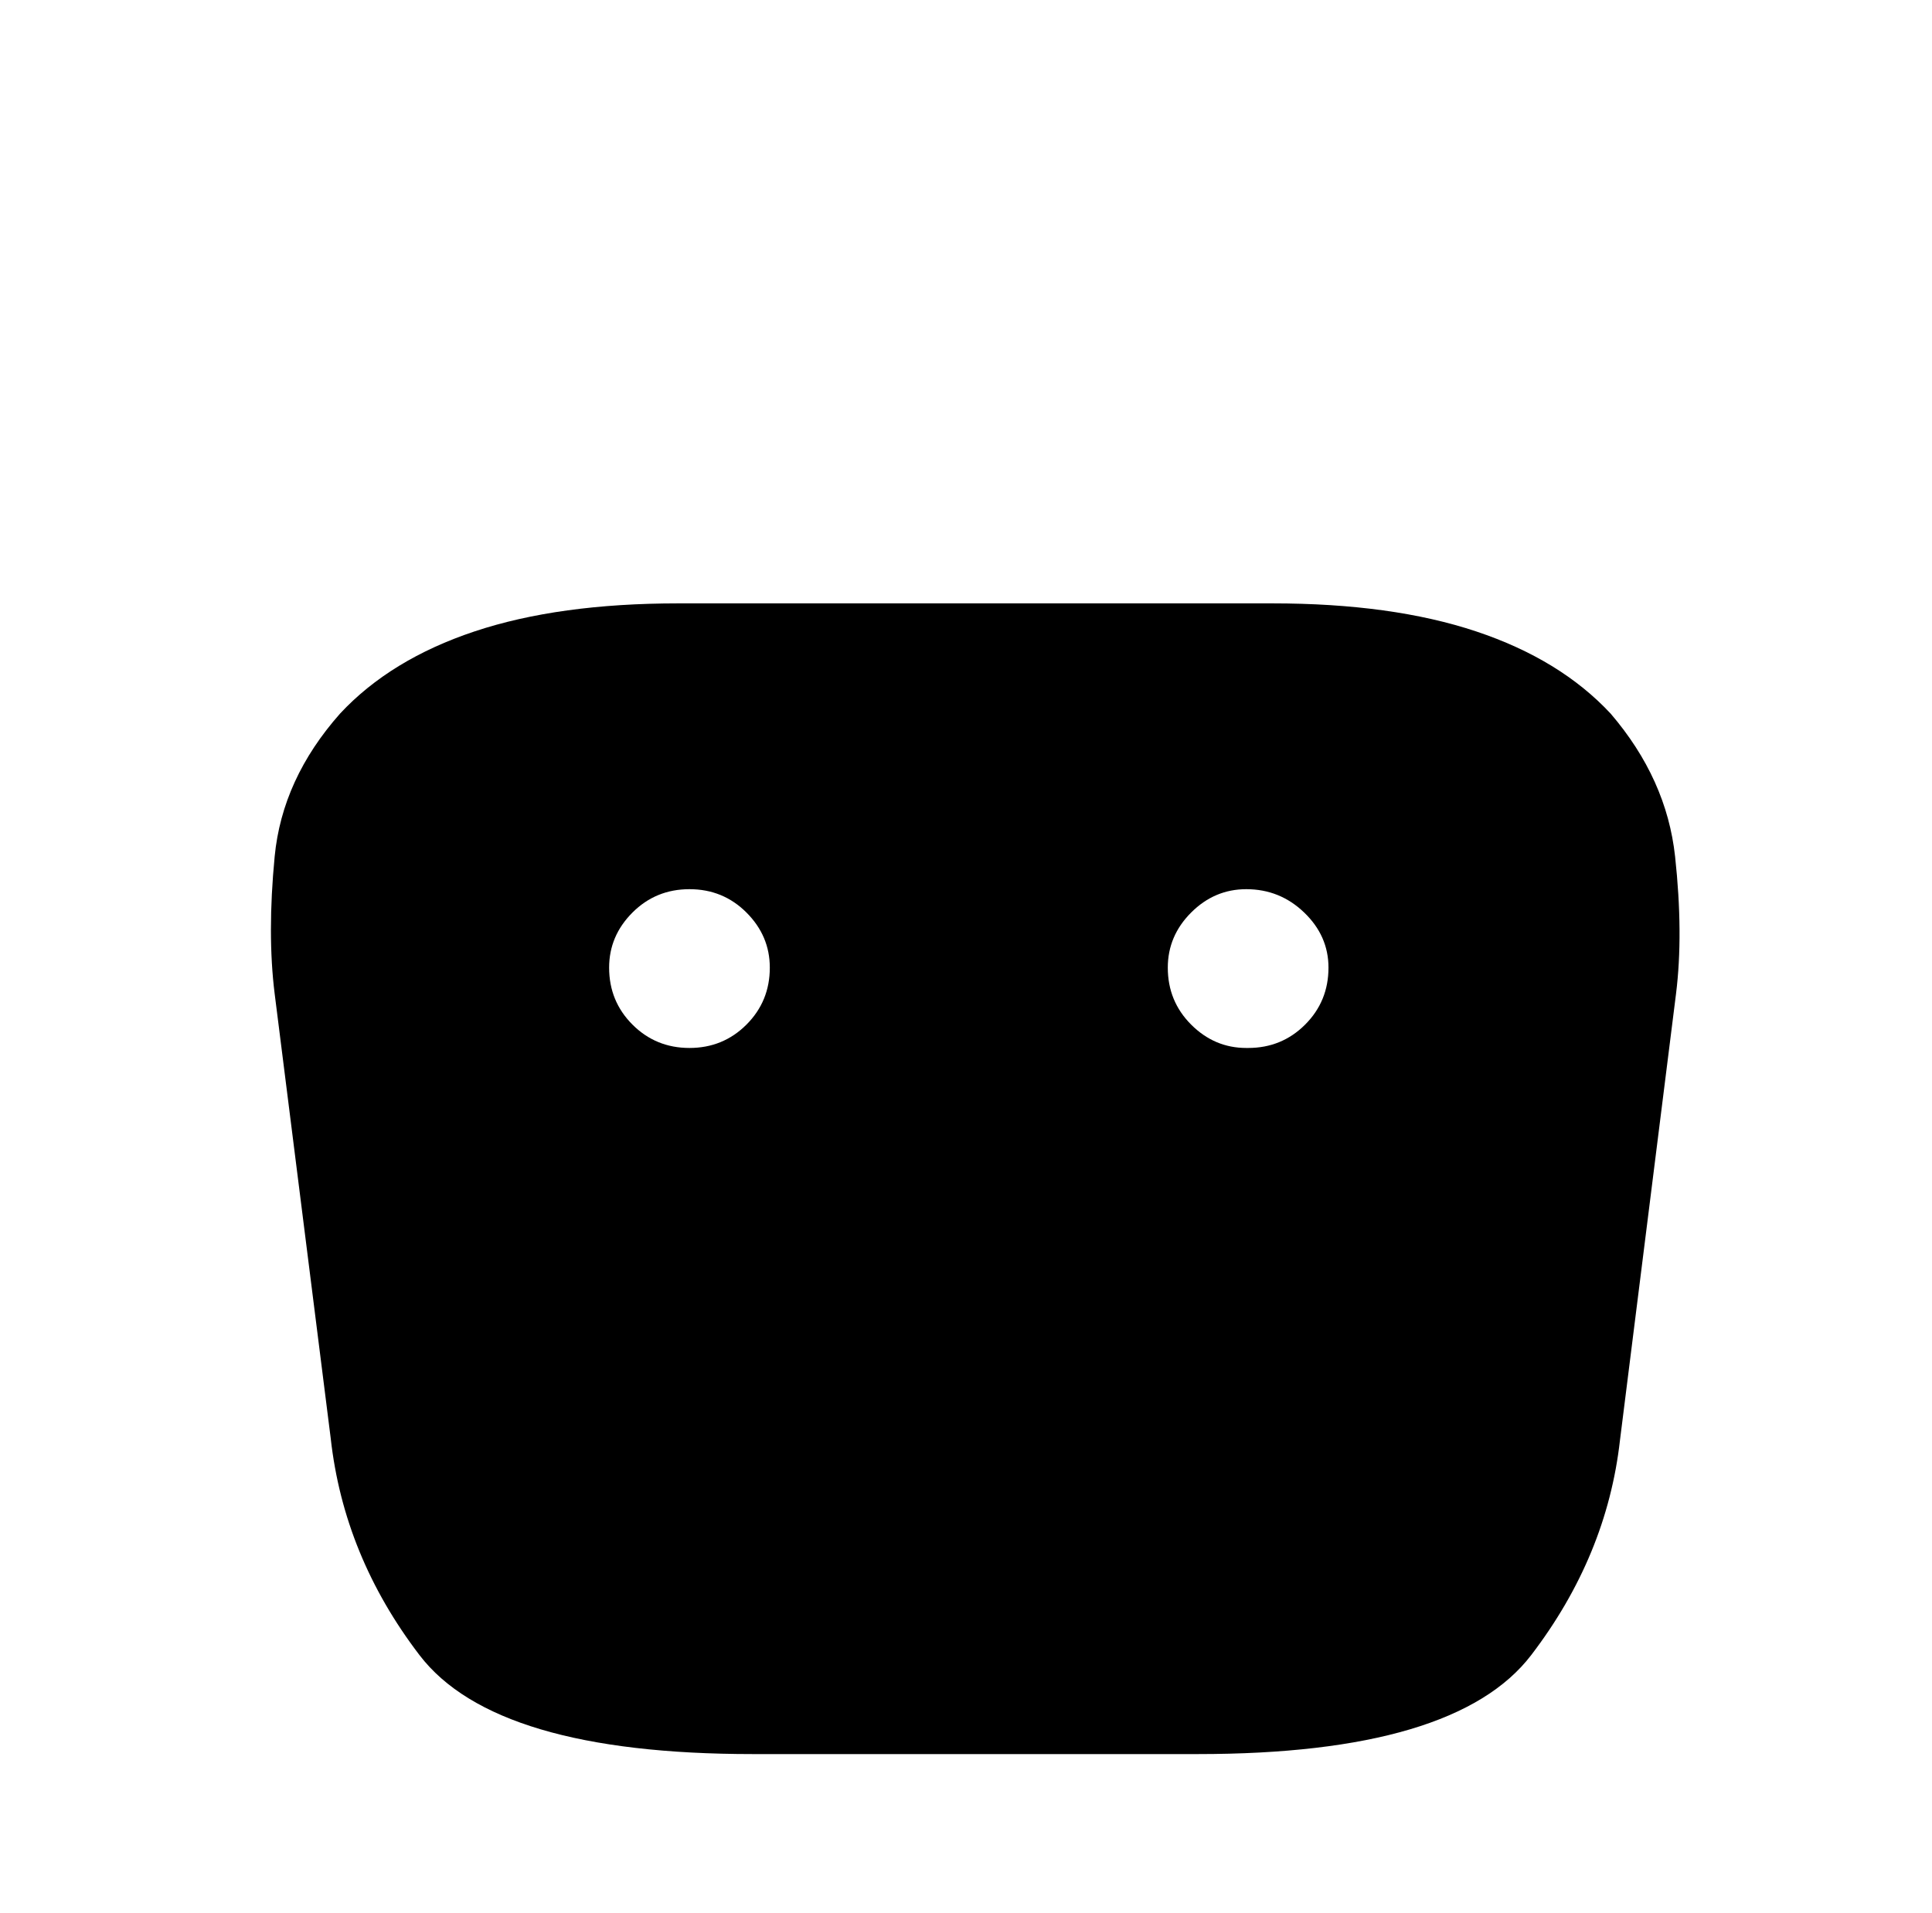 <?xml version="1.0" standalone="no"?>
<!DOCTYPE svg PUBLIC "-//W3C//DTD SVG 1.1//EN" "http://www.w3.org/Graphics/SVG/1.1/DTD/svg11.dtd" >
<svg xmlns="http://www.w3.org/2000/svg" xmlns:xlink="http://www.w3.org/1999/xlink" version="1.1" viewBox="-10 0 1034 1024">
   <path fill="currentColor"
d="M852 382q-27 -29 -72 -44t-109 -15h-318q-64 0 -109 15t-72 44q-31 35 -35 76.5t0 73.5l30 238q7 63 47.5 116t178.5 53h238q138 0 178.5 -53t47.5 -115l30 -239q4 -32 -0.5 -73.5t-34.5 -76.5v0zM359 561v0q-18 0 -30.5 -12.5t-12.5 -30.5q0 -17 12.5 -29.5t30.5 -12.5
t30.5 12.5t12.5 29.5q0 18 -12.5 30.5t-30.5 12.5v0zM658 561h-1q-17 0 -29.5 -12.5t-12.5 -30.5q0 -17 12.5 -29.5t29.5 -12.5q18 0 31 12.5t13 29.5q0 18 -12.5 30.5t-30.5 12.5v0z" />
</svg>
